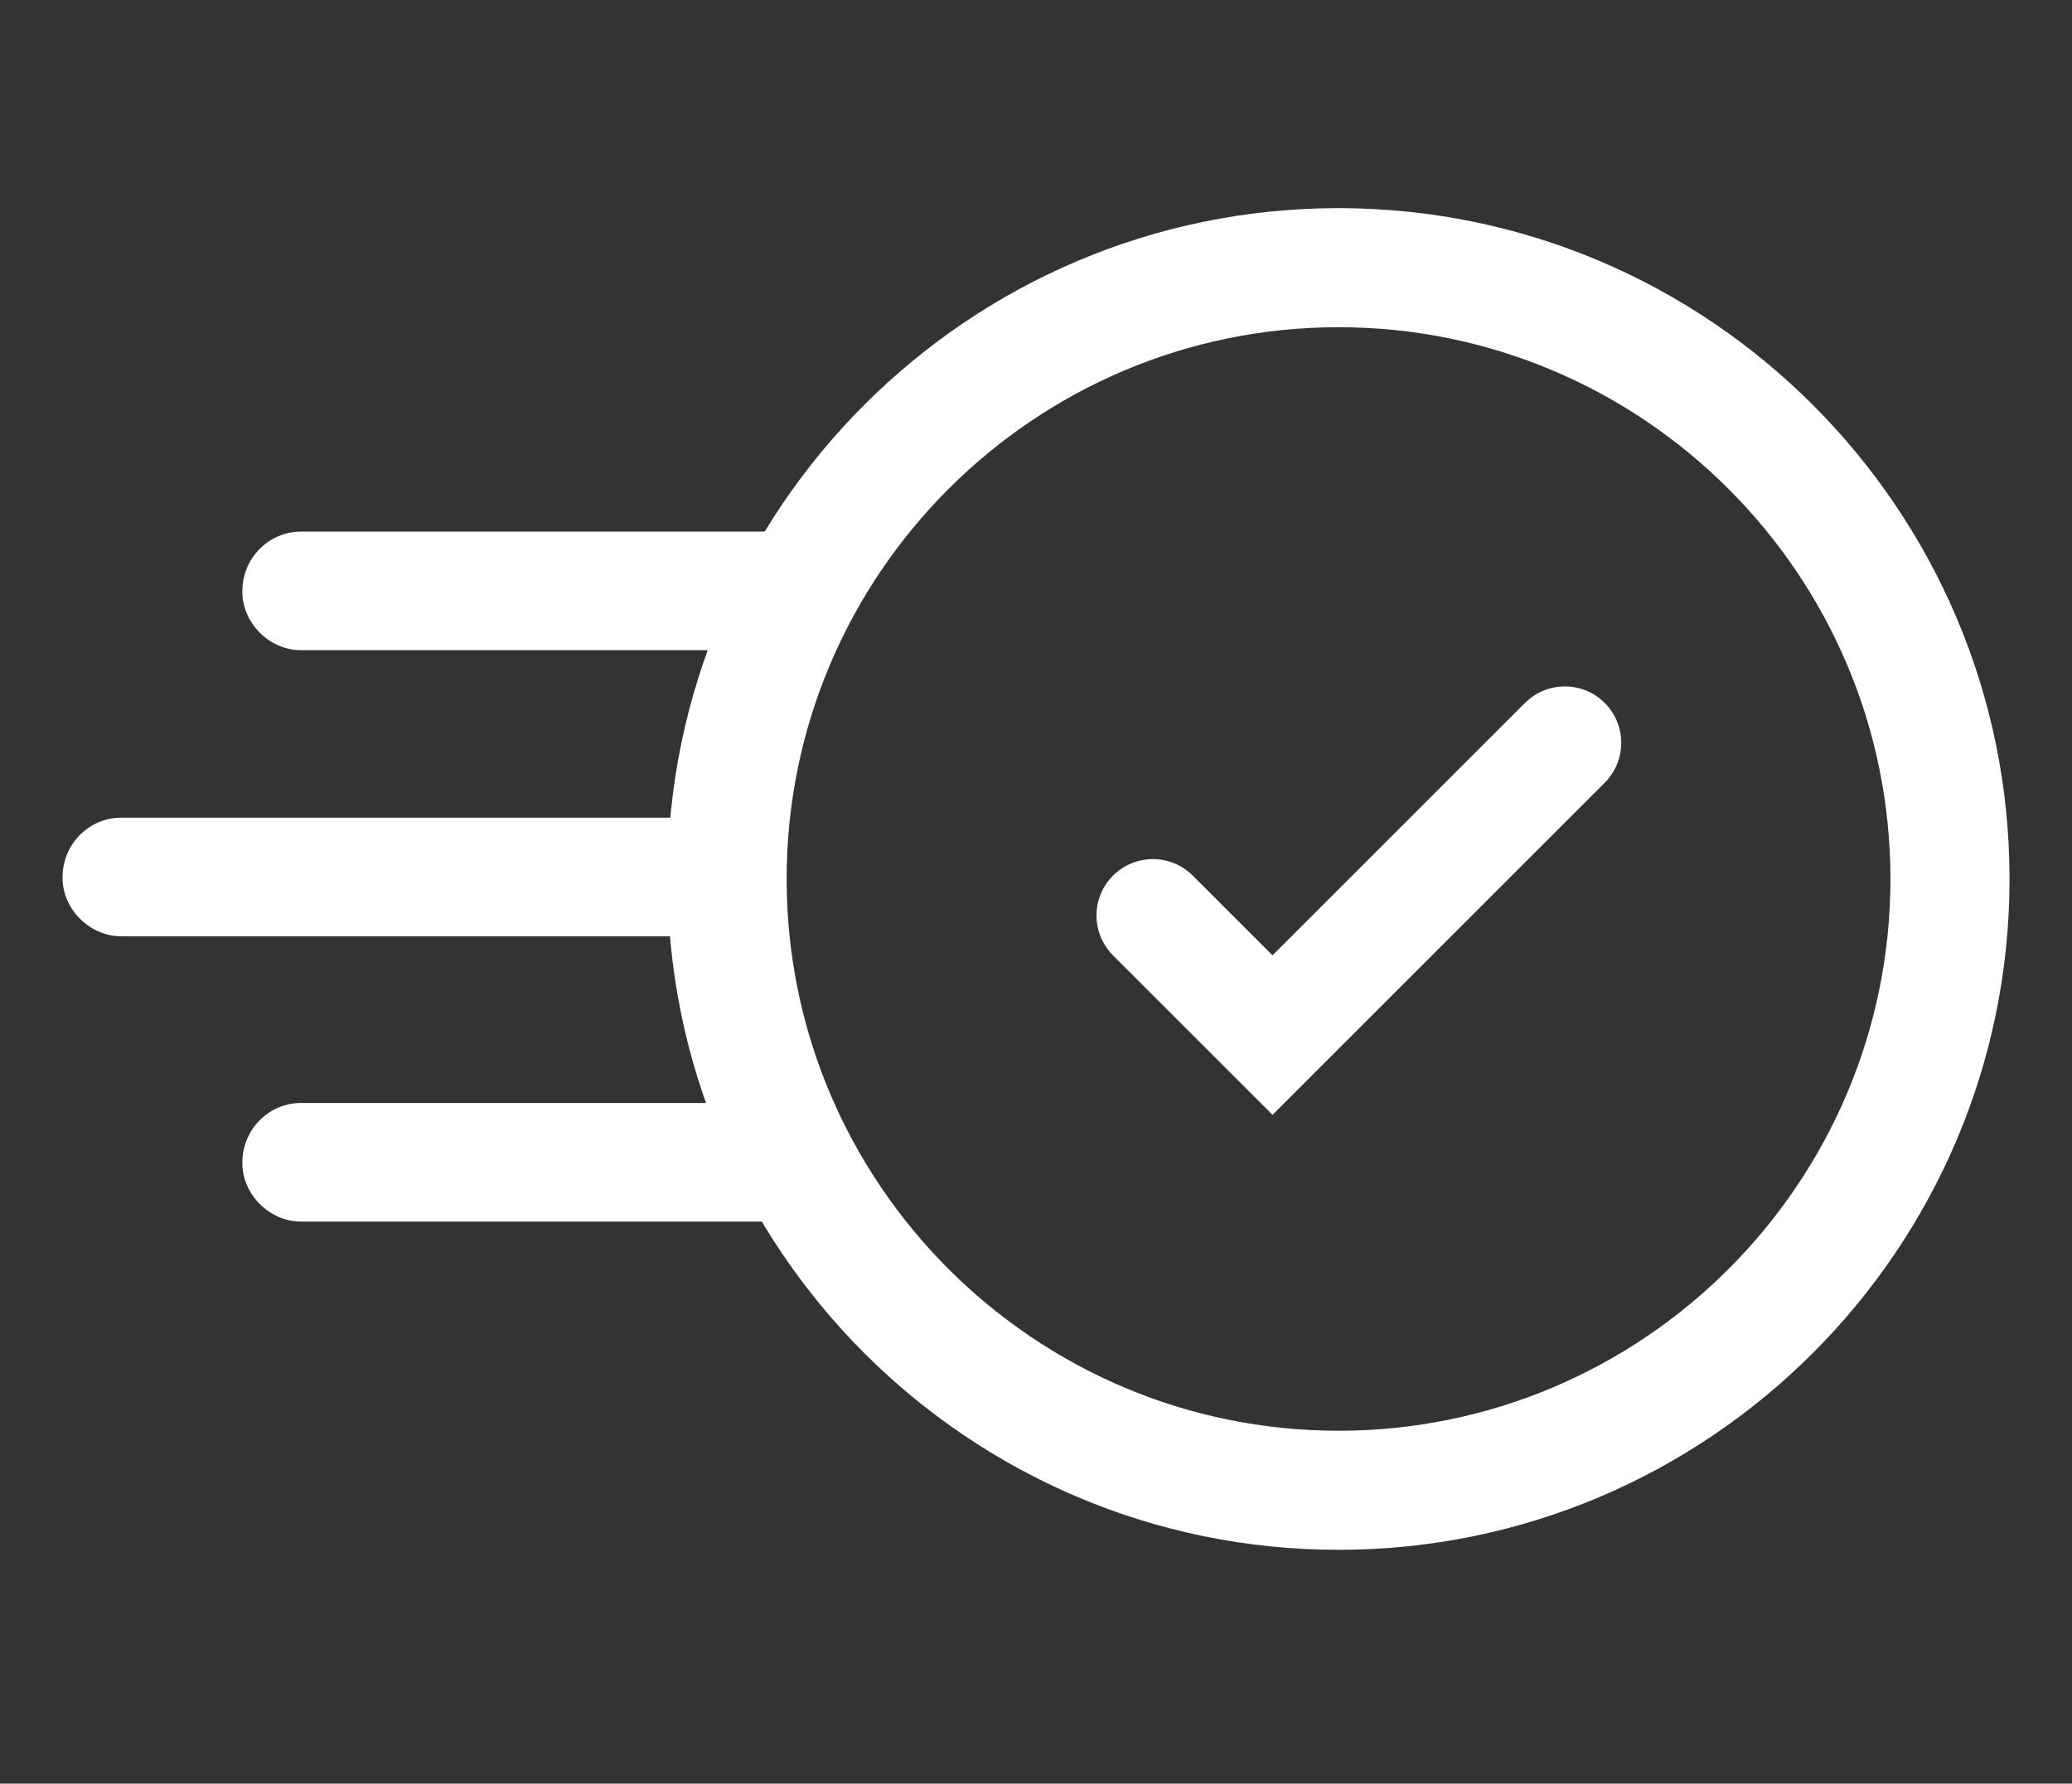 <?xml version="1.0" encoding="UTF-8"?><svg id="uuid-91128107-420c-4bdc-b667-a17c1ce77ff0" xmlns="http://www.w3.org/2000/svg" viewBox="0 0 437.53 376.72"><rect x="0" y="0" width="437.53" height="376.72" fill="#333333" stroke="none"/><path d="m171,112.28H63.55c-6.64,0-12.38,5.43-12.38,12.68,0,6.64,5.73,12.37,12.38,12.37h107.45v-25.05Z" fill="#fff"/><path d="m171,232.96H63.55c-6.64,0-12.38,5.43-12.38,12.68,0,6.64,5.73,12.37,12.38,12.37h107.45v-25.05Z" fill="#fff"/><path d="m164.29,172.7H25.58c-6.64,0-12.38,5.43-12.38,12.68,0,6.64,5.73,12.37,12.38,12.37h138.72v-25.05Z" fill="#fff"/><path d="m282.65,327.34c-78.13,0-141.69-63.56-141.69-141.69S204.52,43.96,282.65,43.96s141.69,63.56,141.69,141.69-63.56,141.69-141.69,141.69Zm0-258.23c-64.26,0-116.54,52.28-116.54,116.54s52.28,116.54,116.54,116.54,116.54-52.28,116.54-116.54-52.28-116.54-116.54-116.54Z" fill="#fff"/><path d="m268.71,235.46l70.15-70.15c4.65-4.65,4.65-12.18,0-16.84h0c-4.65-4.65-12.18-4.65-16.84,0l-53.31,53.31-16.84-16.84c-4.65-4.65-12.18-4.65-16.84,0h0c-4.65,4.65-4.65,12.18,0,16.84" fill="#fff"/></svg>
